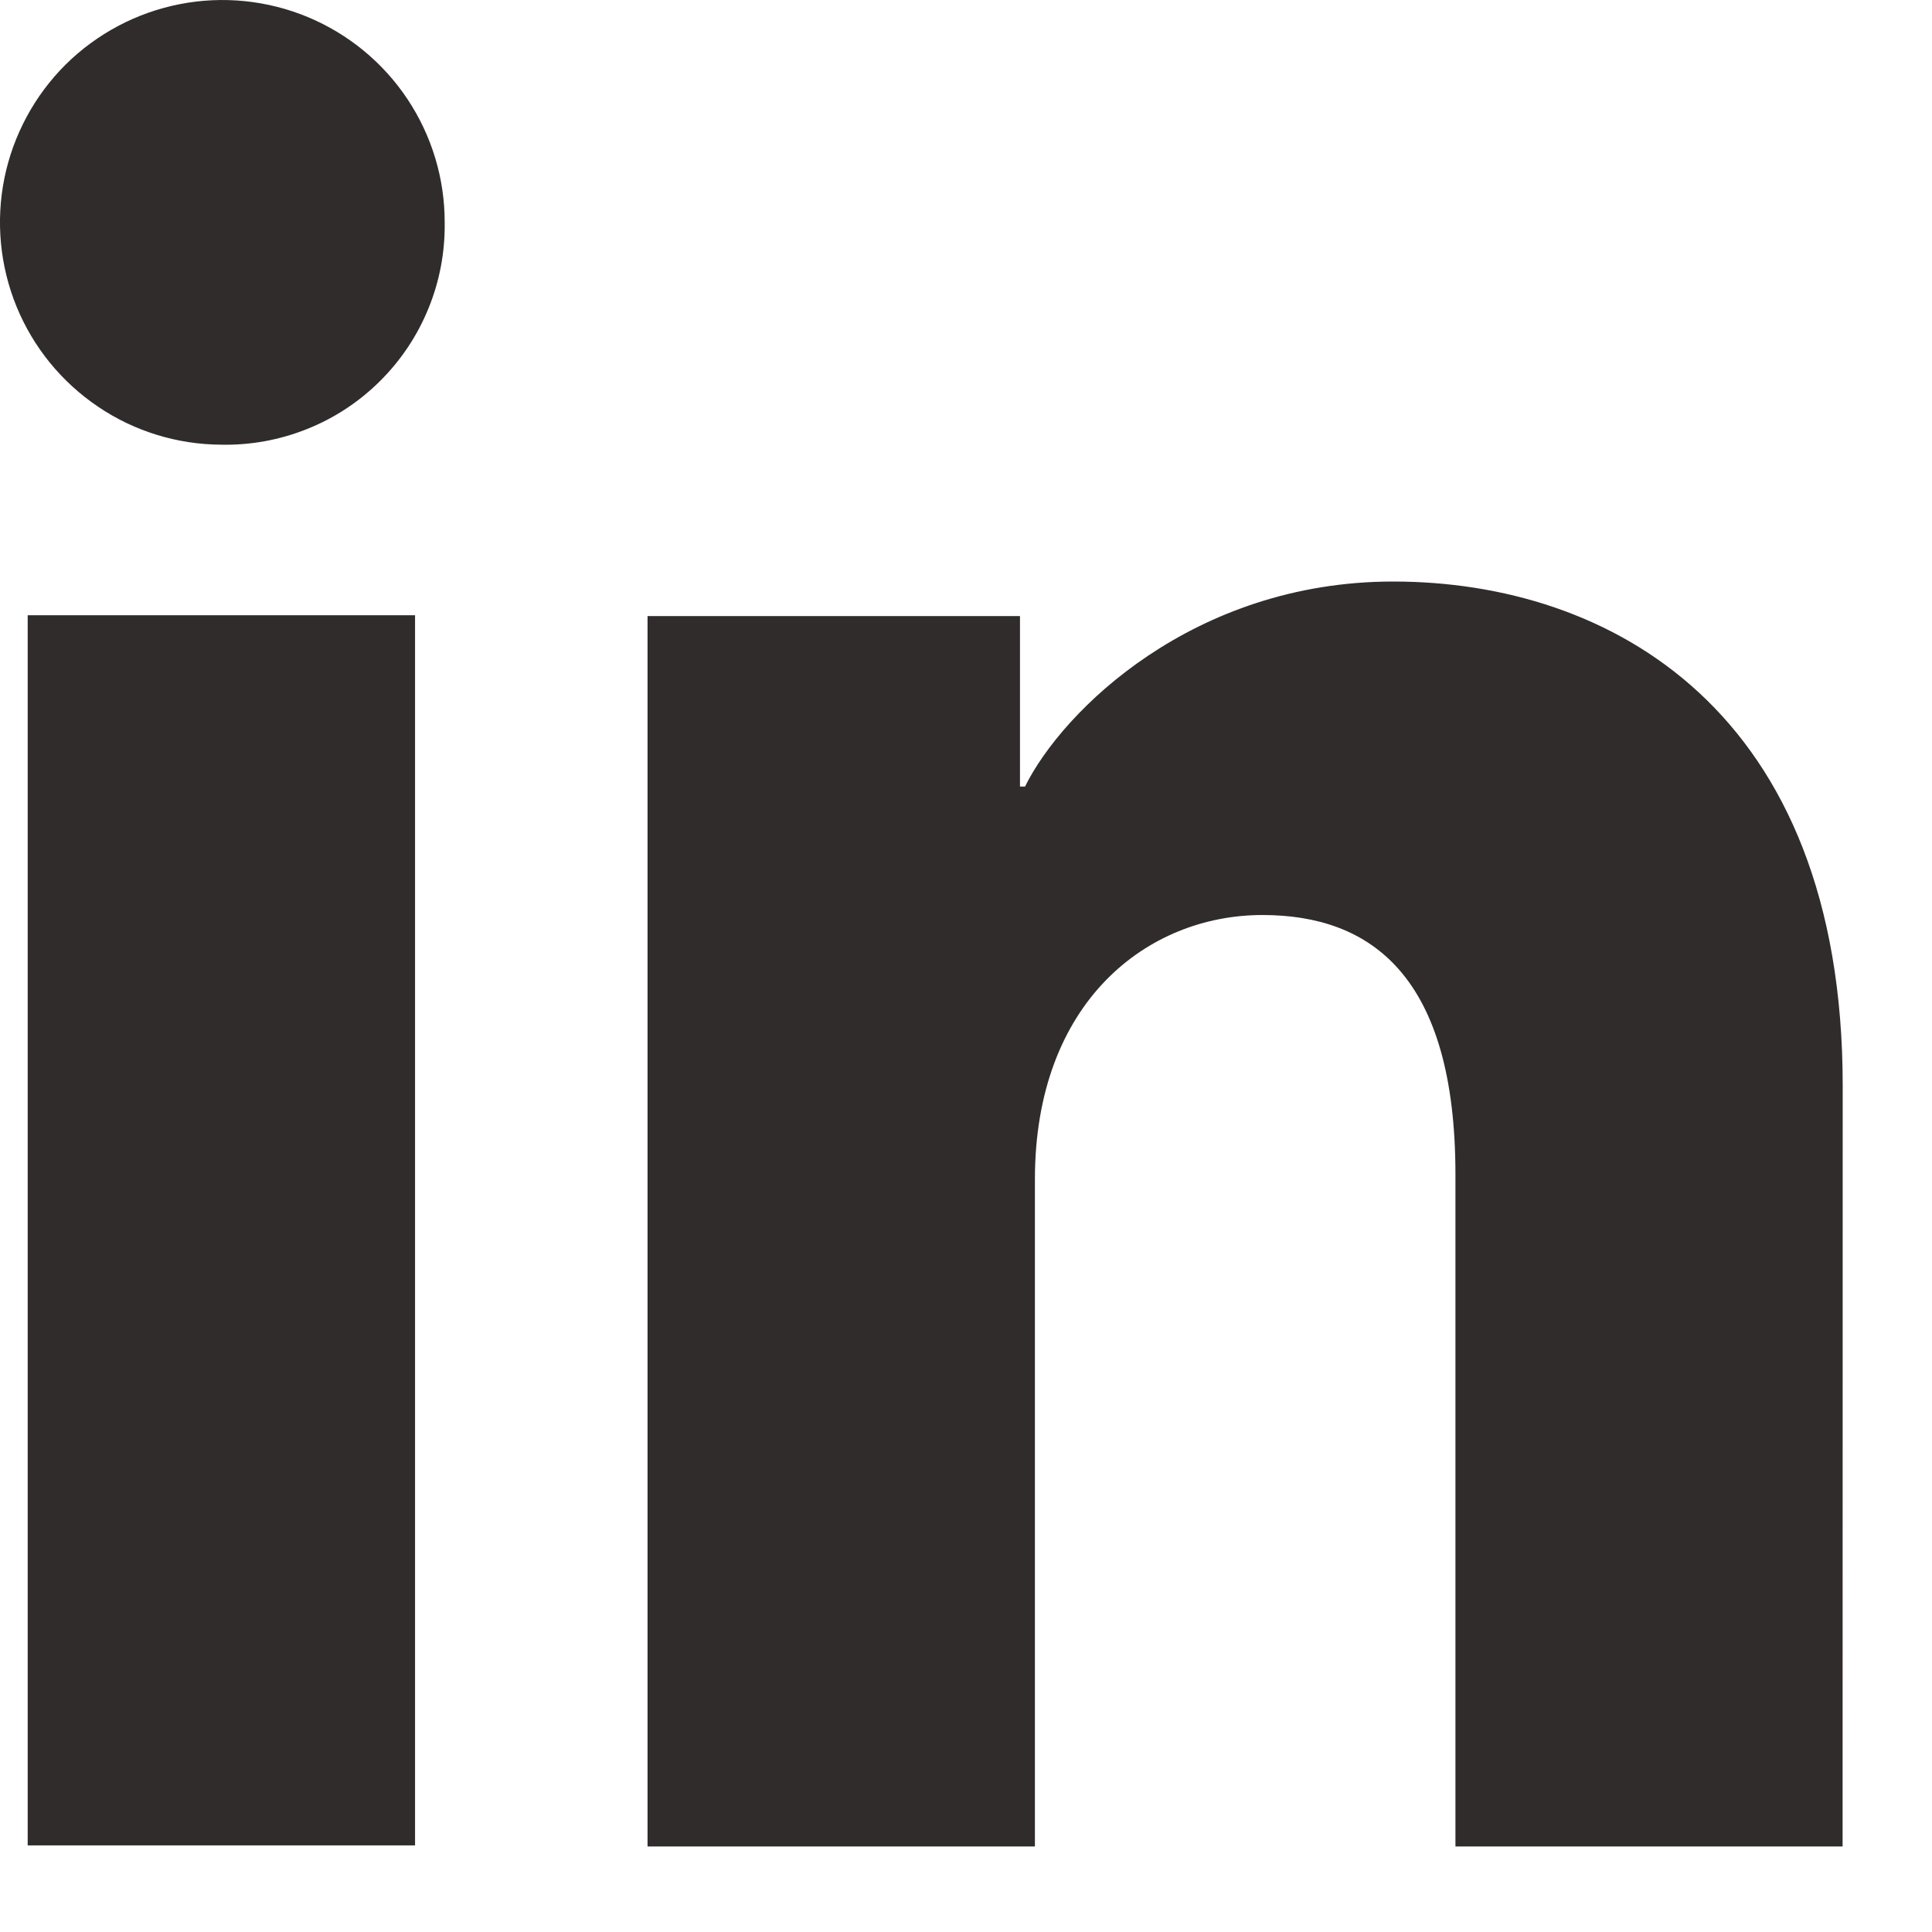 <svg width="18" height="18" viewBox="0 0 18 18" fill="none" xmlns="http://www.w3.org/2000/svg">
<path d="M3.867 17.193H0.258V5.732H3.867V17.193ZM2.06 4.143C1.651 4.141 1.251 4.018 0.912 3.788C0.573 3.559 0.309 3.235 0.154 2.856C-0.001 2.477 -0.04 2.061 0.041 1.66C0.123 1.259 0.321 0.891 0.611 0.602C0.902 0.314 1.271 0.118 1.673 0.039C2.074 -0.04 2.49 0.002 2.868 0.159C3.246 0.317 3.569 0.582 3.796 0.923C4.023 1.264 4.144 1.664 4.143 2.073C4.147 2.347 4.096 2.619 3.992 2.873C3.889 3.127 3.735 3.357 3.541 3.55C3.346 3.744 3.115 3.896 2.861 3.997C2.606 4.099 2.334 4.149 2.06 4.143ZM17.167 17.203H13.56V10.942C13.56 9.095 12.775 8.525 11.762 8.525C10.692 8.525 9.642 9.332 9.642 10.988V17.203H6.033V5.74H9.503V7.328H9.55C9.898 6.623 11.118 5.418 12.98 5.418C14.993 5.418 17.168 6.613 17.168 10.113L17.167 17.203Z" fill="#302C2B"/>
</svg>
